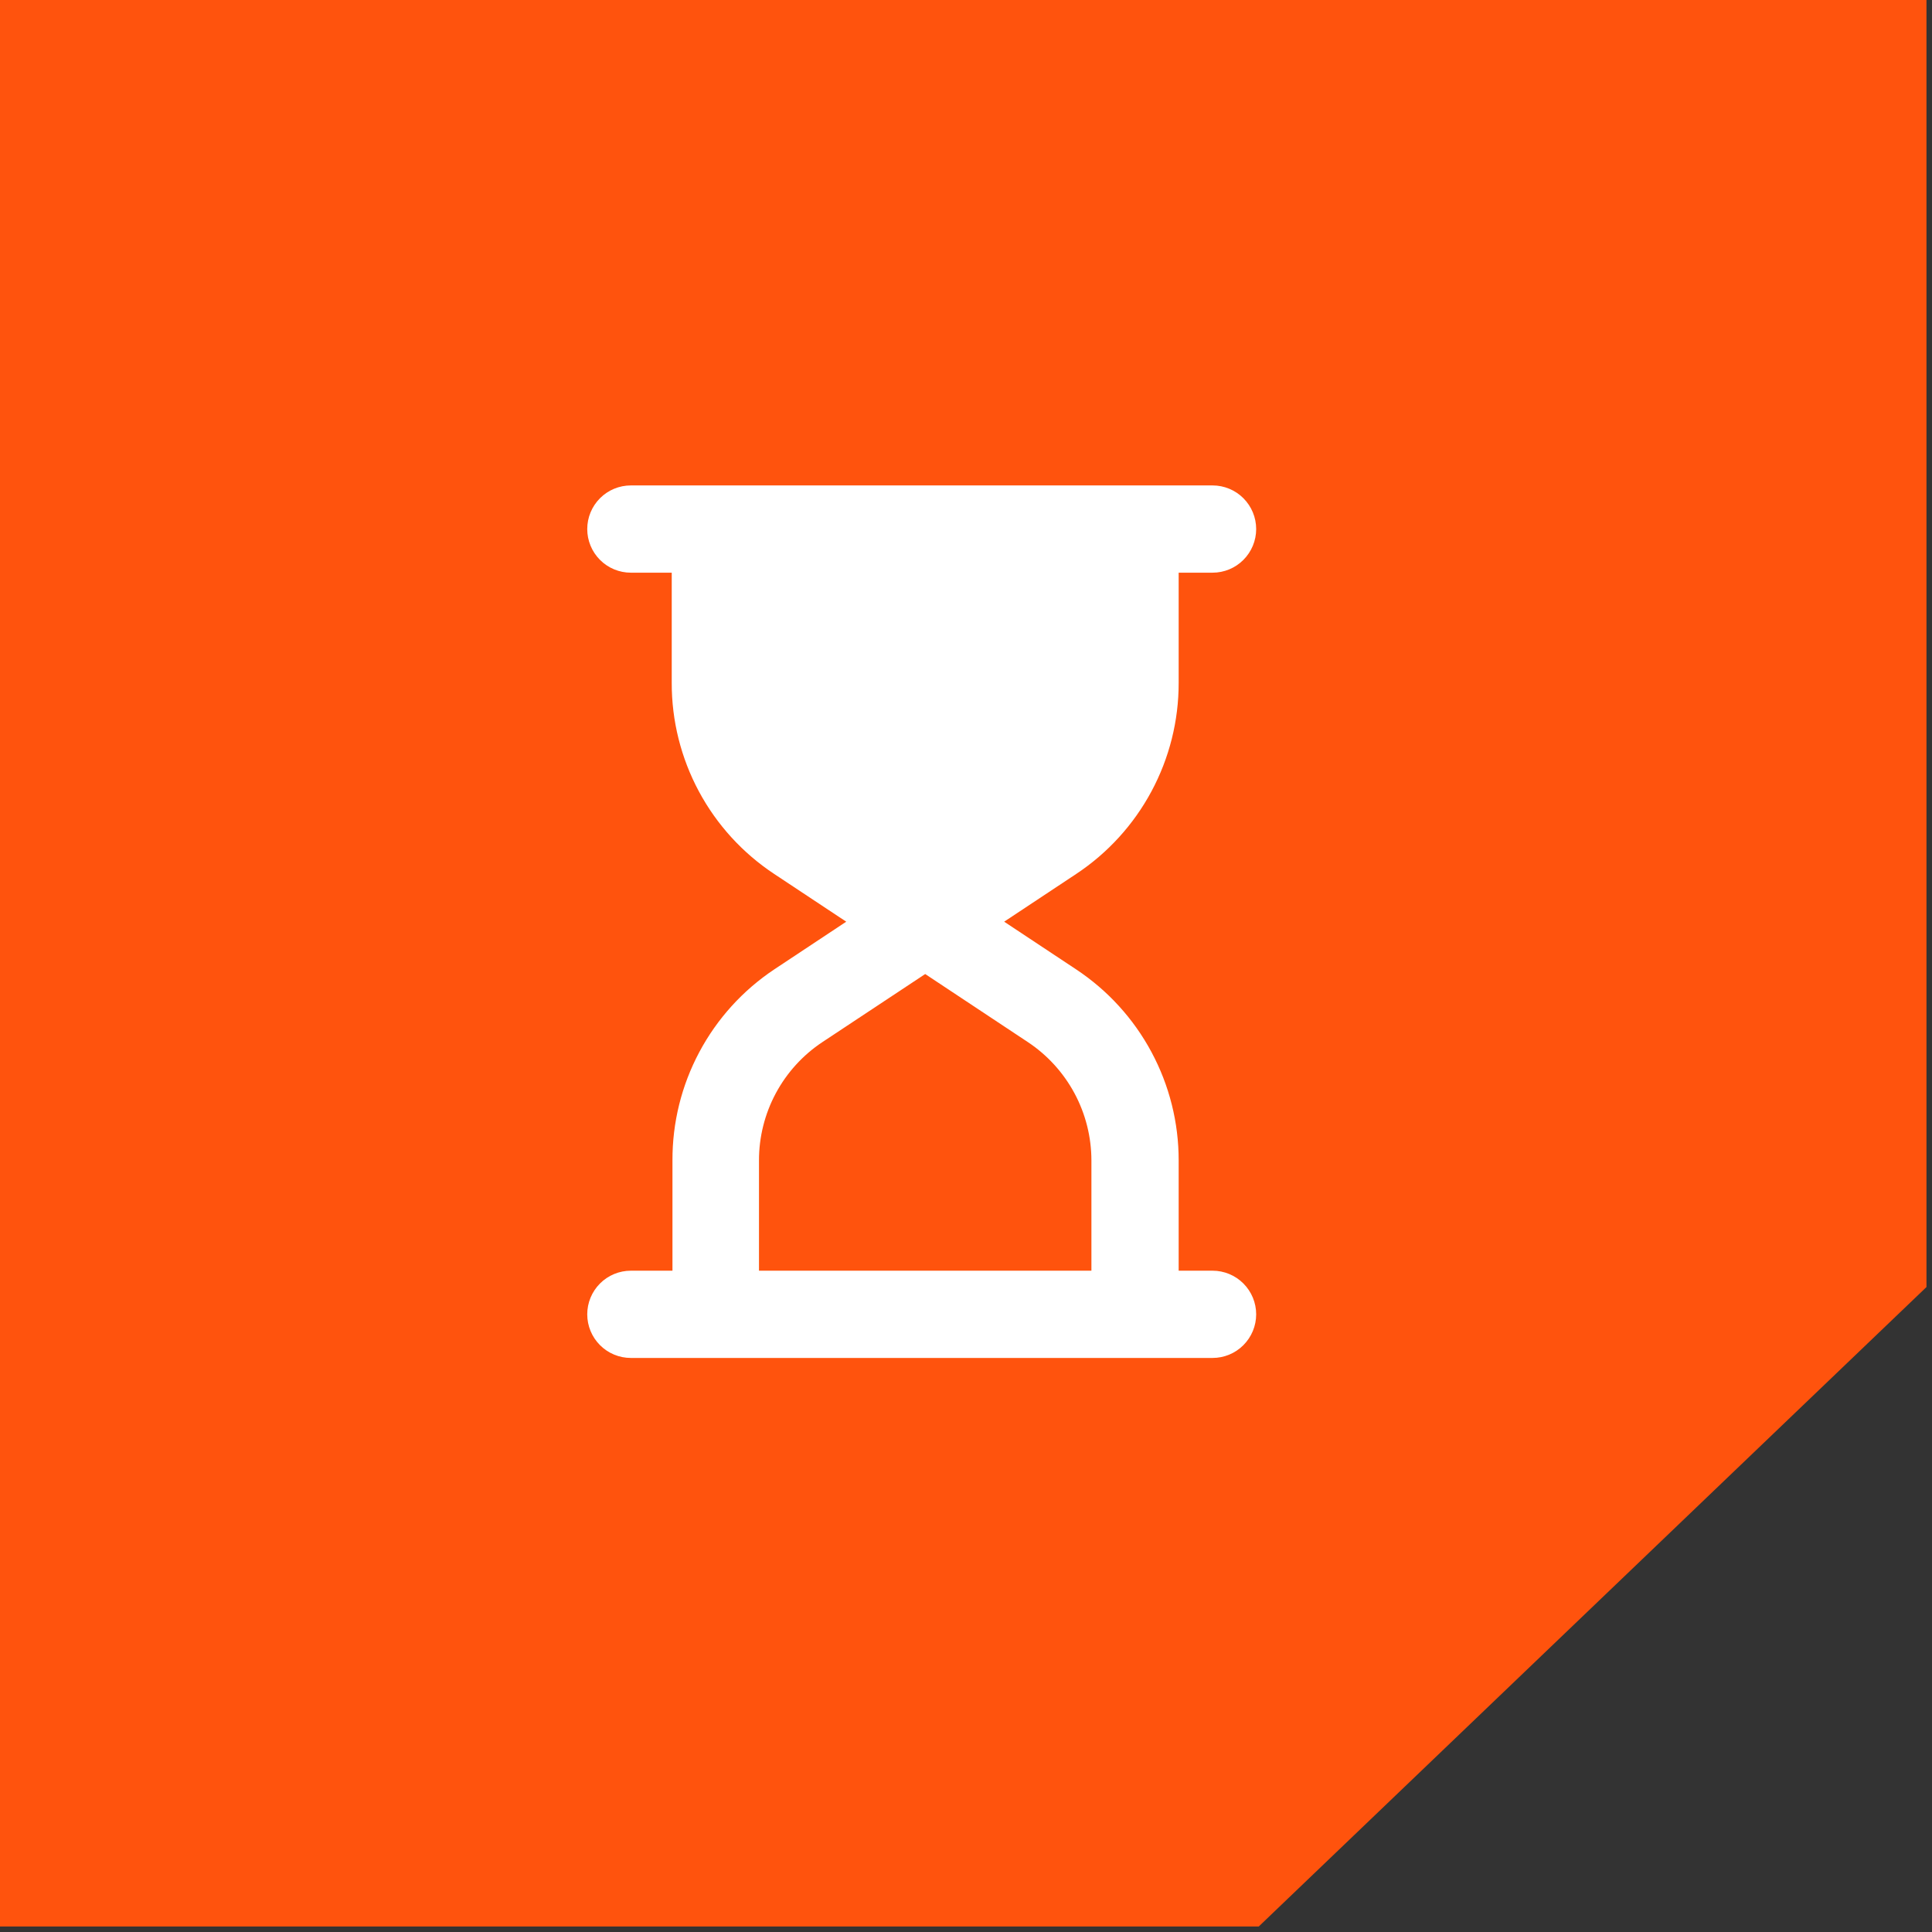 <svg width="93" height="93" viewBox="0 0 93 93" fill="none" xmlns="http://www.w3.org/2000/svg">
<rect x="0" y="0" width="93" height="93" fill="#333333" stroke="none"/>
<path d="M0 0H92.734V61.954L60.593 92.734H0V0Z" fill="#FF530D"/>
<g clip-path="url(#clip0_4119_191)">
<path d="M58.368 61.167H56.737V55.861C56.739 54.04 56.289 52.246 55.427 50.641C54.566 49.035 53.32 47.669 51.802 46.663L48.337 44.367L51.802 42.071C53.32 41.066 54.566 39.699 55.427 38.094C56.289 36.489 56.739 34.695 56.737 32.873V27.567H58.368C58.925 27.567 59.459 27.346 59.852 26.952C60.246 26.558 60.468 26.024 60.468 25.467C60.468 24.91 60.246 24.376 59.852 23.982C59.459 23.588 58.925 23.367 58.368 23.367H30.368C29.811 23.367 29.276 23.588 28.883 23.982C28.489 24.376 28.268 24.91 28.268 25.467C28.268 26.024 28.489 26.558 28.883 26.952C29.276 27.346 29.811 27.567 30.368 27.567H32.335V32.873C32.331 34.695 32.781 36.489 33.642 38.095C34.503 39.7 35.75 41.066 37.27 42.071L40.735 44.367L37.27 46.663C35.756 47.672 34.517 49.04 33.662 50.645C32.806 52.251 32.363 54.042 32.37 55.861V61.167H30.368C29.811 61.167 29.276 61.388 28.883 61.782C28.489 62.176 28.268 62.71 28.268 63.267C28.268 63.824 28.489 64.358 28.883 64.752C29.276 65.146 29.811 65.367 30.368 65.367H58.368C58.925 65.367 59.459 65.146 59.852 64.752C60.246 64.358 60.468 63.824 60.468 63.267C60.468 62.71 60.246 62.176 59.852 61.782C59.459 61.388 58.925 61.167 58.368 61.167ZM36.535 55.861C36.533 54.733 36.812 53.623 37.344 52.628C37.877 51.634 38.647 50.787 39.587 50.163L44.536 46.887L49.478 50.163C50.418 50.787 51.189 51.634 51.723 52.628C52.257 53.622 52.536 54.733 52.537 55.861V61.167H36.535V55.861Z" fill="white"/>
</g>
<defs>
<clipPath id="clip0_4119_191">
<rect width="42" height="42" fill="white" transform="translate(23.367 23.367)"/>
</clipPath>
</defs>
</svg>
